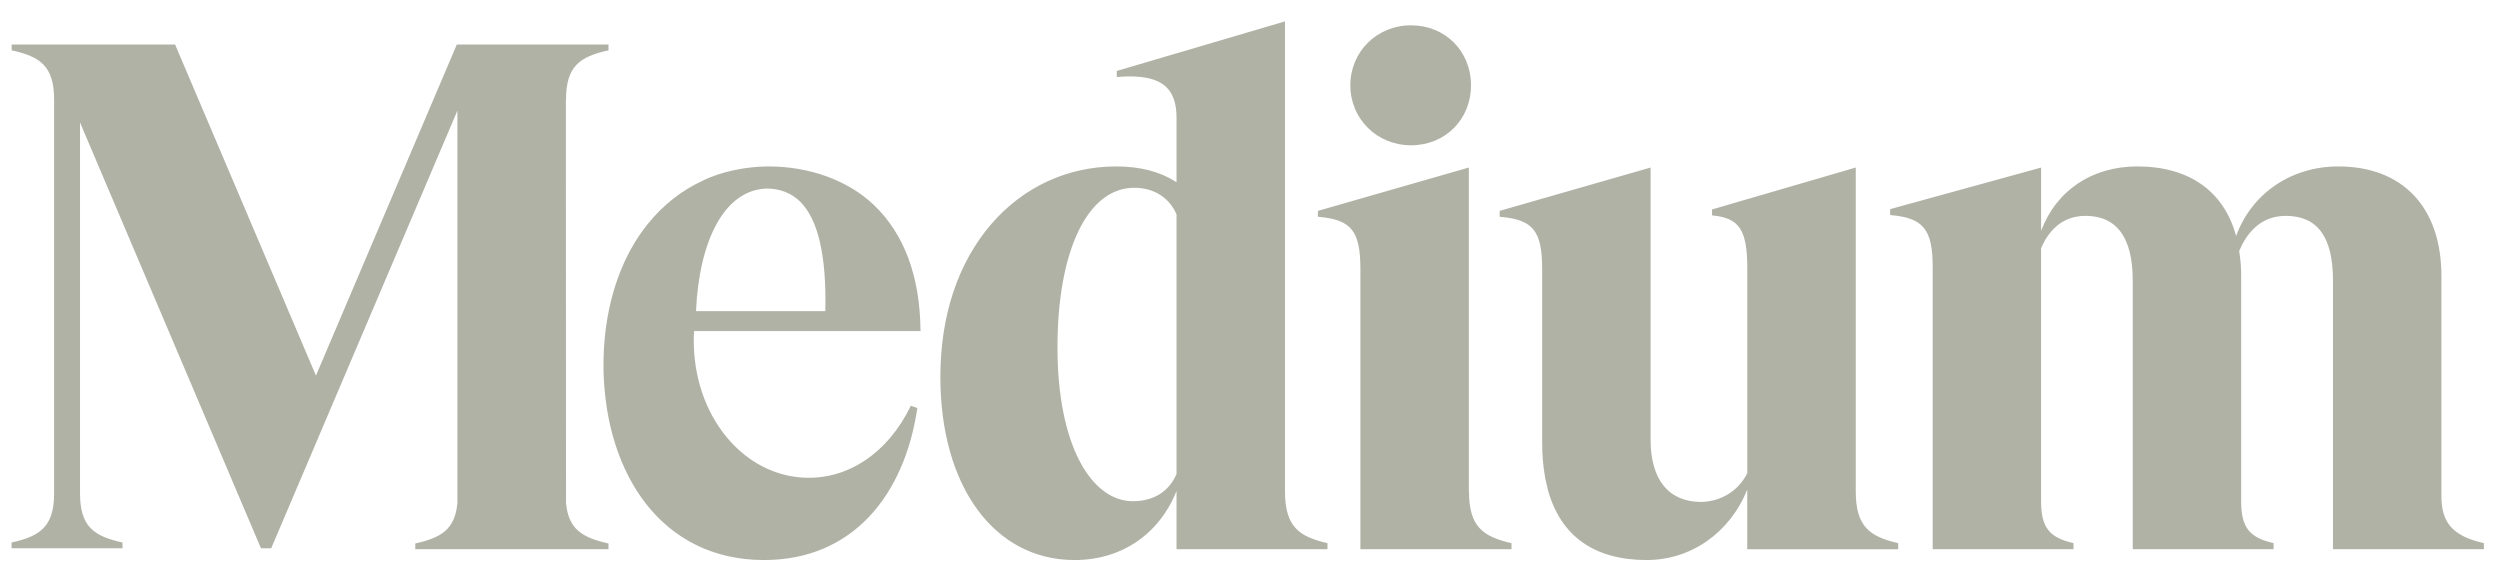<svg width="145" height="34" viewBox="0 0 145 34" fill="none" xmlns="http://www.w3.org/2000/svg">
<g clip-path="url(#clip0_9995_31997)">
<path d="M35.249 2.928L35.293 2.918V2.584H26.494L18.325 21.785L10.156 2.584H0.675V2.918L0.718 2.928C2.323 3.29 3.139 3.831 3.139 5.78V28.602C3.139 30.552 2.32 31.093 0.714 31.455L0.672 31.464V31.799H7.104V31.466L7.062 31.456C5.456 31.094 4.641 30.553 4.641 28.604V7.104L15.135 31.799H15.73L26.53 6.415V29.167C26.393 30.707 25.585 31.182 24.131 31.511L24.087 31.521V31.852H35.293V31.521L35.249 31.511C33.794 31.182 32.966 30.707 32.829 29.167L32.821 5.78H32.829C32.829 3.831 33.644 3.29 35.249 2.928ZM40.368 18.046C40.551 13.946 42.023 10.986 44.495 10.935C45.257 10.947 45.896 11.198 46.393 11.679C47.449 12.704 47.945 14.845 47.869 18.046H40.368ZM40.257 19.202H53.39V19.147C53.352 16.011 52.444 13.572 50.693 11.897C49.179 10.45 46.937 9.654 44.583 9.654H44.53C43.308 9.654 41.81 9.95 40.743 10.487C39.529 11.049 38.459 11.889 37.568 12.993C36.133 14.77 35.265 17.172 35.053 19.871C35.047 19.952 35.041 20.032 35.035 20.113C35.03 20.19 35.025 20.267 35.022 20.344C35.003 20.723 34.997 21.104 35.003 21.483C35.145 27.597 38.447 32.482 44.313 32.482C49.461 32.482 52.459 28.719 53.206 23.667L52.829 23.534C51.516 26.249 49.157 27.895 46.472 27.694C42.808 27.42 40.001 23.704 40.255 19.203M68.239 27.486C67.808 28.508 66.909 29.07 65.704 29.07C64.5 29.07 63.399 28.243 62.617 26.741C61.776 25.128 61.334 22.848 61.334 20.148C61.334 14.527 63.082 10.891 65.788 10.891C66.921 10.891 67.813 11.453 68.239 12.434V27.486ZM76.95 31.494C75.344 31.113 74.529 30.548 74.529 28.499V1.24L64.772 4.115V4.467L64.832 4.462C66.178 4.353 67.091 4.539 67.621 5.029C68.036 5.412 68.239 6.001 68.239 6.829V10.566C67.277 9.952 66.132 9.653 64.744 9.653C61.928 9.653 59.355 10.838 57.499 12.992C55.564 15.236 54.541 18.302 54.541 21.86C54.541 28.212 57.668 32.482 62.322 32.482C65.045 32.482 67.236 30.99 68.239 28.474V31.852H76.993V31.502L76.95 31.494ZM85.318 4.947C85.318 2.964 83.823 1.468 81.838 1.468C79.864 1.468 78.319 2.996 78.319 4.947C78.319 6.898 79.865 8.427 81.838 8.427C83.823 8.427 85.318 6.931 85.318 4.947ZM87.621 31.494C86.015 31.113 85.2 30.548 85.2 28.499H85.193V9.717L76.438 12.231V12.572L76.491 12.577C78.385 12.746 78.903 13.398 78.903 15.612V31.852H87.666V31.502L87.621 31.494ZM110.055 31.494C108.449 31.113 107.634 30.548 107.634 28.499V9.717L99.298 12.148V12.491L99.347 12.496C100.896 12.659 101.343 13.348 101.343 15.572V27.444C100.827 28.466 99.858 29.073 98.685 29.114C96.782 29.114 95.734 27.828 95.734 25.494V9.718L86.979 12.231V12.572L87.031 12.577C88.926 12.745 89.445 13.398 89.445 15.612V25.66C89.44 26.361 89.501 27.061 89.627 27.752L89.784 28.437C90.526 31.093 92.468 32.482 95.51 32.482C98.088 32.482 100.347 30.887 101.341 28.39V31.857H110.096V31.508L110.055 31.494ZM144.066 31.852V31.501L144.023 31.491C142.281 31.09 141.602 30.332 141.602 28.79V16.014C141.602 12.03 139.365 9.653 135.617 9.653C132.885 9.653 130.582 11.231 129.695 13.69C128.991 11.085 126.963 9.653 123.966 9.653C121.333 9.653 119.27 11.042 118.384 13.389V9.719L109.629 12.13V12.473L109.682 12.478C111.554 12.644 112.095 13.315 112.095 15.472V31.852H120.264V31.502L120.221 31.491C118.83 31.165 118.382 30.569 118.382 29.04V14.396C118.749 13.537 119.491 12.52 120.956 12.52C122.776 12.52 123.698 13.781 123.698 16.264V31.852H131.869V31.502L131.826 31.491C130.436 31.165 129.987 30.569 129.987 29.04V16.012C129.991 15.525 129.952 15.039 129.872 14.558C130.261 13.625 131.045 12.52 132.57 12.52C134.416 12.52 135.312 13.744 135.312 16.264V31.852H144.066Z" fill="#3B4021" fill-opacity="0.4"/>
</g>
<defs>
<clipPath id="clip0_9995_31997">
<rect width="144" height="32.044" fill="white" transform="translate(0.381 0.979)"/>
</clipPath>
</defs>
</svg>
